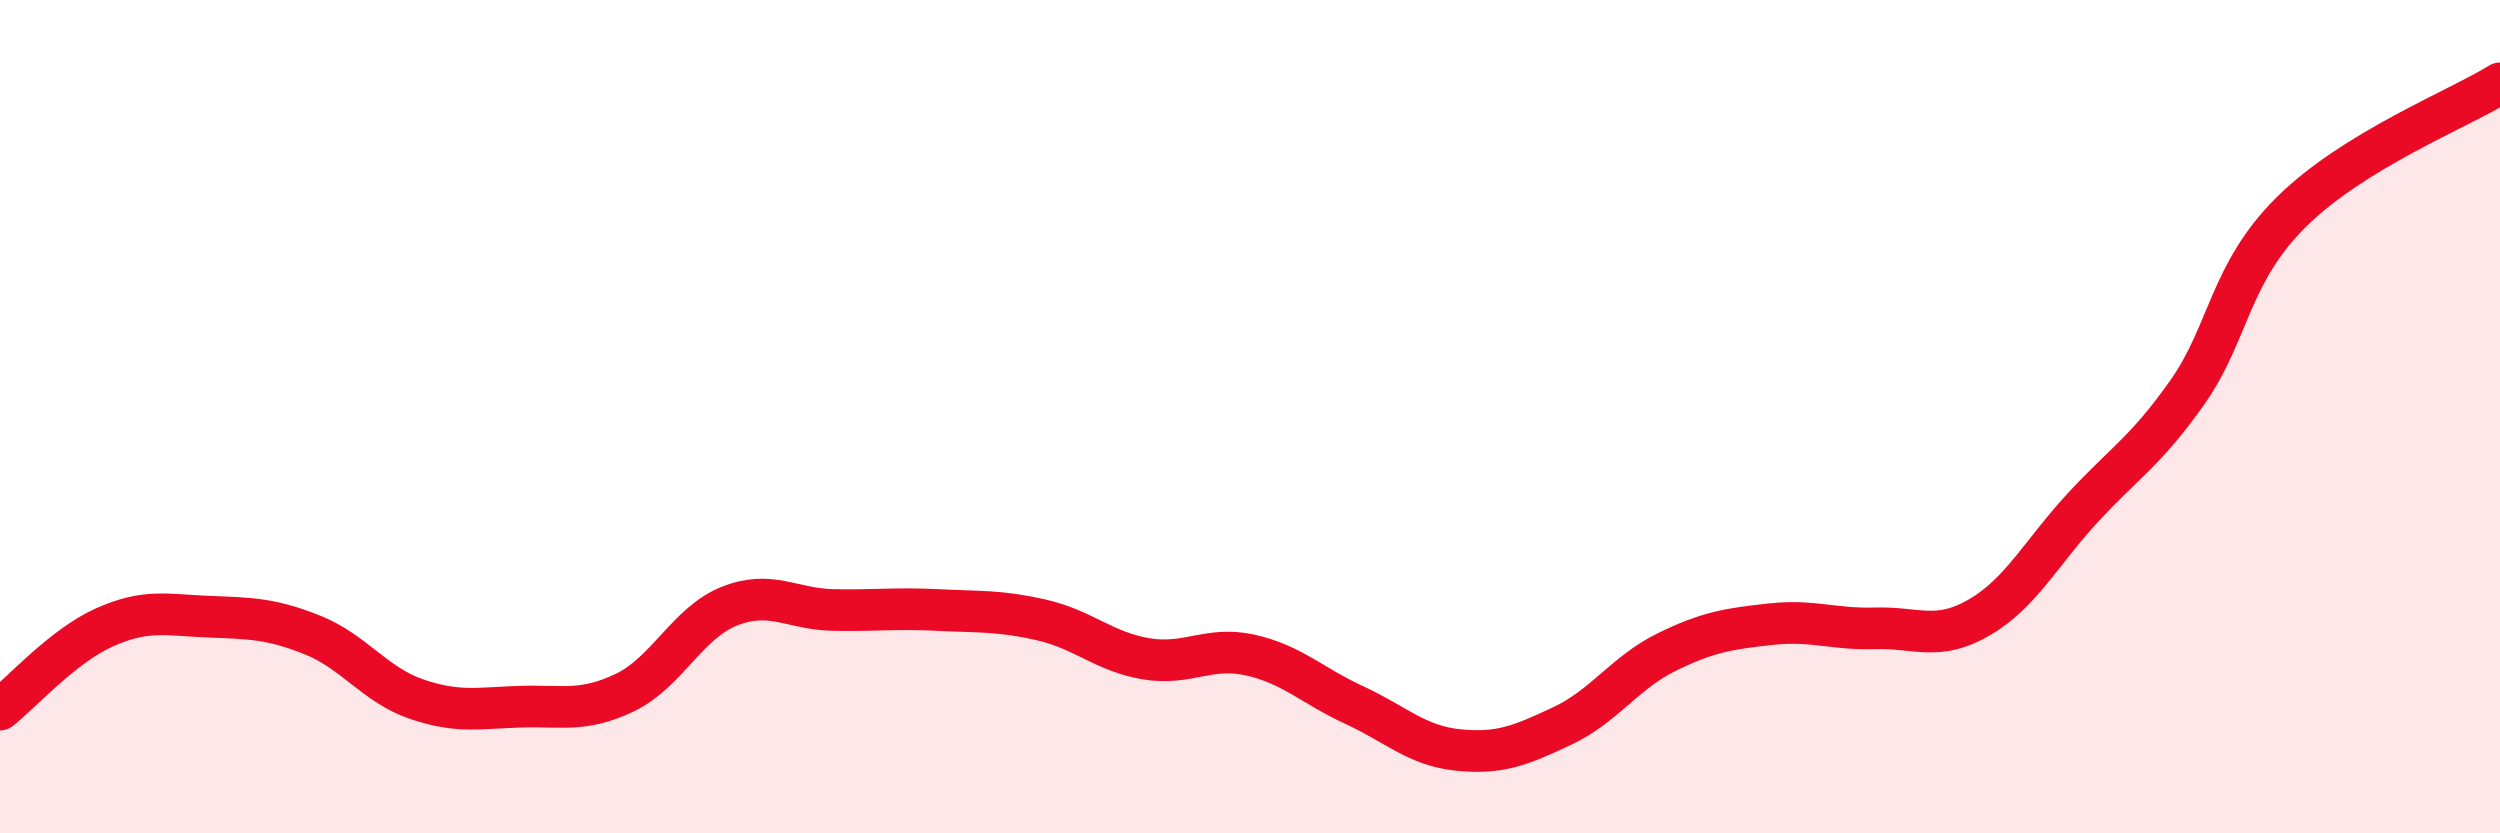 
    <svg width="60" height="20" viewBox="0 0 60 20" xmlns="http://www.w3.org/2000/svg">
      <path
        d="M 0,17.03 C 0.5,16.64 1.5,15.51 2.5,15.06 C 3.5,14.61 4,14.76 5,14.8 C 6,14.84 6.5,14.84 7.5,15.24 C 8.5,15.64 9,16.44 10,16.78 C 11,17.12 11.5,16.99 12.5,16.96 C 13.5,16.93 14,17.1 15,16.62 C 16,16.14 16.5,14.95 17.5,14.55 C 18.5,14.15 19,14.62 20,14.64 C 21,14.66 21.5,14.59 22.5,14.64 C 23.5,14.69 24,14.65 25,14.88 C 26,15.11 26.5,15.64 27.5,15.81 C 28.5,15.98 29,15.5 30,15.72 C 31,15.94 31.5,16.46 32.5,16.92 C 33.5,17.38 34,17.9 35,18 C 36,18.1 36.5,17.89 37.5,17.42 C 38.5,16.95 39,16.14 40,15.65 C 41,15.16 41.5,15.09 42.5,14.98 C 43.5,14.87 44,15.11 45,15.08 C 46,15.05 46.5,15.4 47.5,14.82 C 48.5,14.24 49,13.25 50,12.17 C 51,11.09 51.5,10.83 52.5,9.41 C 53.5,7.99 53.5,6.56 55,5.08 C 56.5,3.6 59,2.62 60,2L60 20L0 20Z"
        fill="#EB0A25"
        opacity="0.1"
        stroke-linecap="round"
        stroke-linejoin="round"
      />
      <path
        d="M 0,17.03 C 0.5,16.64 1.5,15.51 2.5,15.06 C 3.5,14.61 4,14.76 5,14.8 C 6,14.84 6.5,14.84 7.5,15.24 C 8.5,15.64 9,16.44 10,16.78 C 11,17.12 11.5,16.99 12.5,16.96 C 13.5,16.93 14,17.1 15,16.62 C 16,16.14 16.5,14.95 17.5,14.55 C 18.5,14.15 19,14.62 20,14.64 C 21,14.66 21.5,14.59 22.5,14.64 C 23.5,14.69 24,14.65 25,14.88 C 26,15.11 26.5,15.64 27.5,15.81 C 28.5,15.98 29,15.5 30,15.72 C 31,15.94 31.5,16.46 32.5,16.92 C 33.5,17.38 34,17.9 35,18 C 36,18.1 36.5,17.89 37.5,17.42 C 38.5,16.95 39,16.14 40,15.65 C 41,15.16 41.5,15.09 42.5,14.98 C 43.5,14.87 44,15.11 45,15.08 C 46,15.05 46.5,15.4 47.5,14.82 C 48.5,14.24 49,13.25 50,12.17 C 51,11.09 51.5,10.83 52.5,9.41 C 53.5,7.99 53.5,6.56 55,5.08 C 56.5,3.6 59,2.62 60,2"
        stroke="#EB0A25"
        stroke-width="1"
        fill="none"
        stroke-linecap="round"
        stroke-linejoin="round"
      />
    </svg>
  